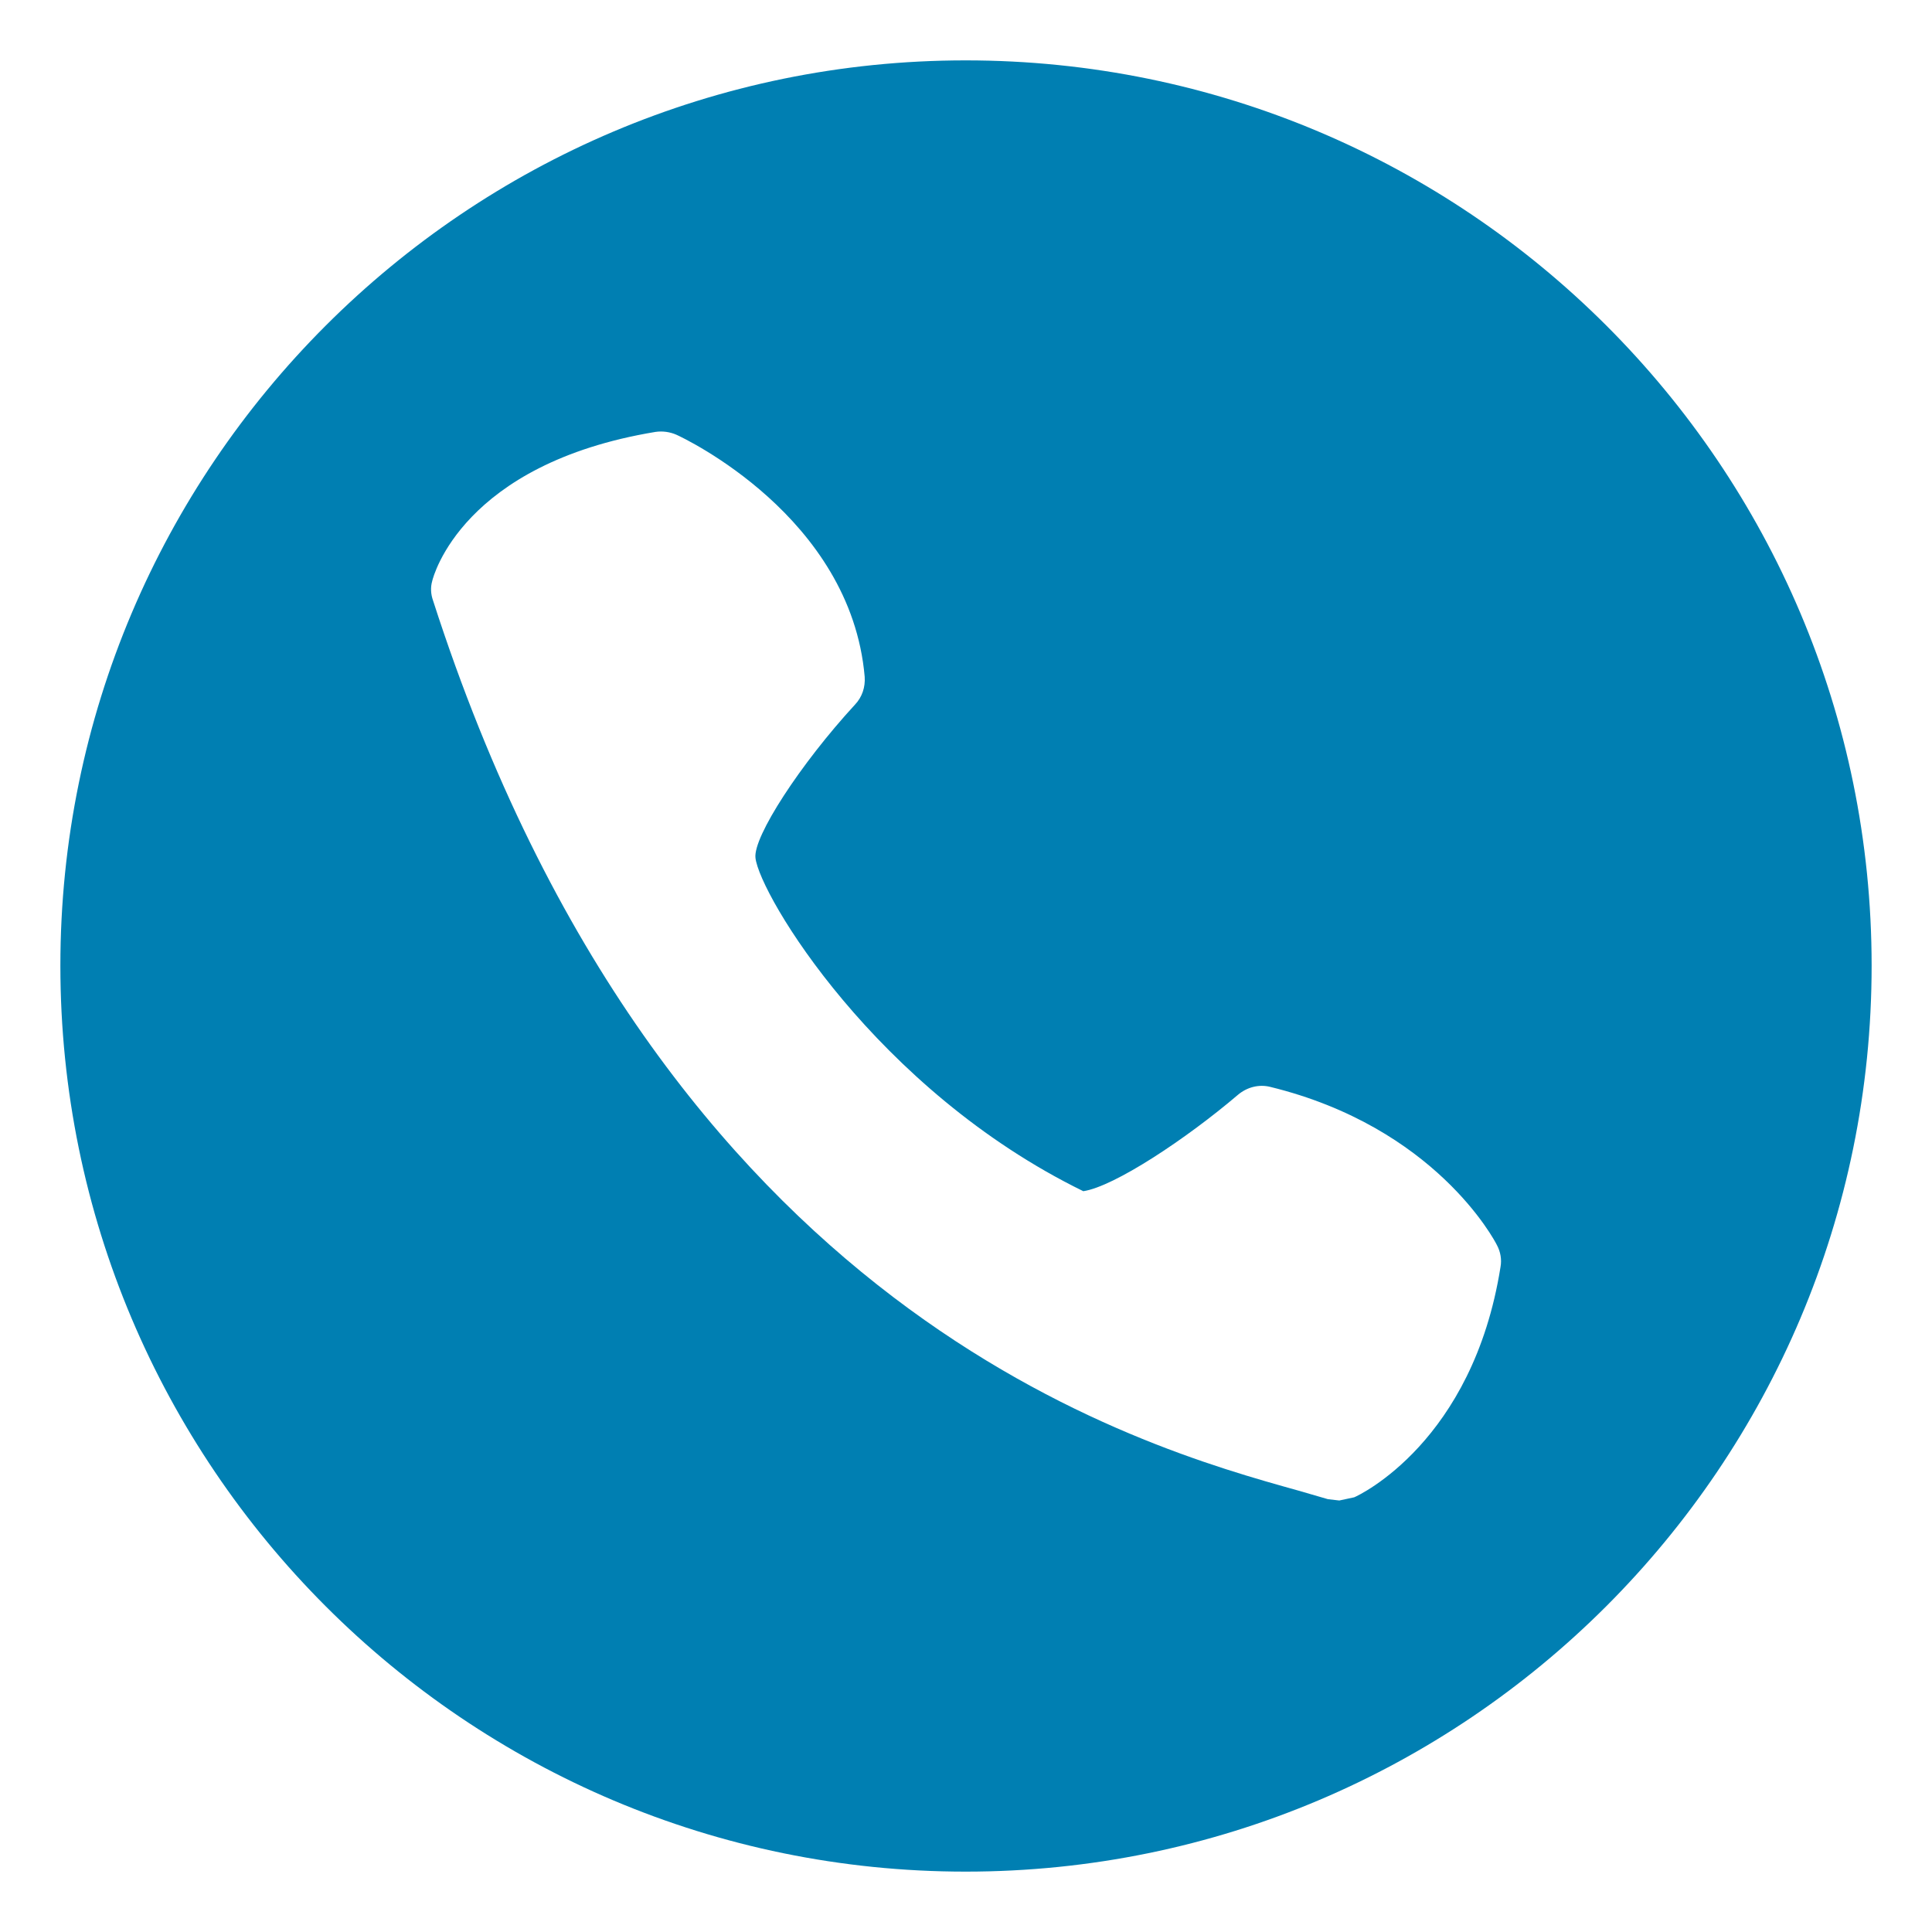<?xml version="1.0" encoding="utf-8"?>
<!-- Generator: Adobe Illustrator 16.0.0, SVG Export Plug-In . SVG Version: 6.00 Build 0)  -->
<!DOCTYPE svg PUBLIC "-//W3C//DTD SVG 1.1//EN" "http://www.w3.org/Graphics/SVG/1.1/DTD/svg11.dtd">
<svg version="1.1" id="Capa_1" xmlns="http://www.w3.org/2000/svg" xmlns:xlink="http://www.w3.org/1999/xlink" x="0px" y="0px"
	 width="32px" height="32px" viewBox="0 0 32 32" enable-background="new 0 0 32 32" xml:space="preserve">
<path fill="#007fb2" d="M15.994,1C7.72,1,1,7.719,1,15.994C1,24.281,7.72,31,15.994,31C24.281,31,31,24.281,31,15.994
	C31,7.71,24.281,1,15.994,1 M24.853,20.986c-0.459,2.895-2.34,3.78-2.423,3.814l-0.247,0.053l-0.189-0.022l-0.489-0.142
	c-2.601-0.726-10.524-2.914-14.332-14.741C7.135,9.842,7.128,9.73,7.159,9.623c0.017-0.075,0.501-1.939,3.696-2.469
	c0.118-0.018,0.242,0,0.347,0.046c0.119,0.053,2.89,1.356,3.12,4.01c0.012,0.17-0.042,0.336-0.16,0.46
	c-0.906,0.984-1.691,2.193-1.649,2.54c0.069,0.609,1.993,3.839,5.43,5.52c0.513-0.077,1.704-0.866,2.563-1.598
	c0.148-0.124,0.344-0.177,0.532-0.13c2.73,0.667,3.714,2.536,3.755,2.619C24.853,20.732,24.876,20.862,24.853,20.986"/>
</svg>
